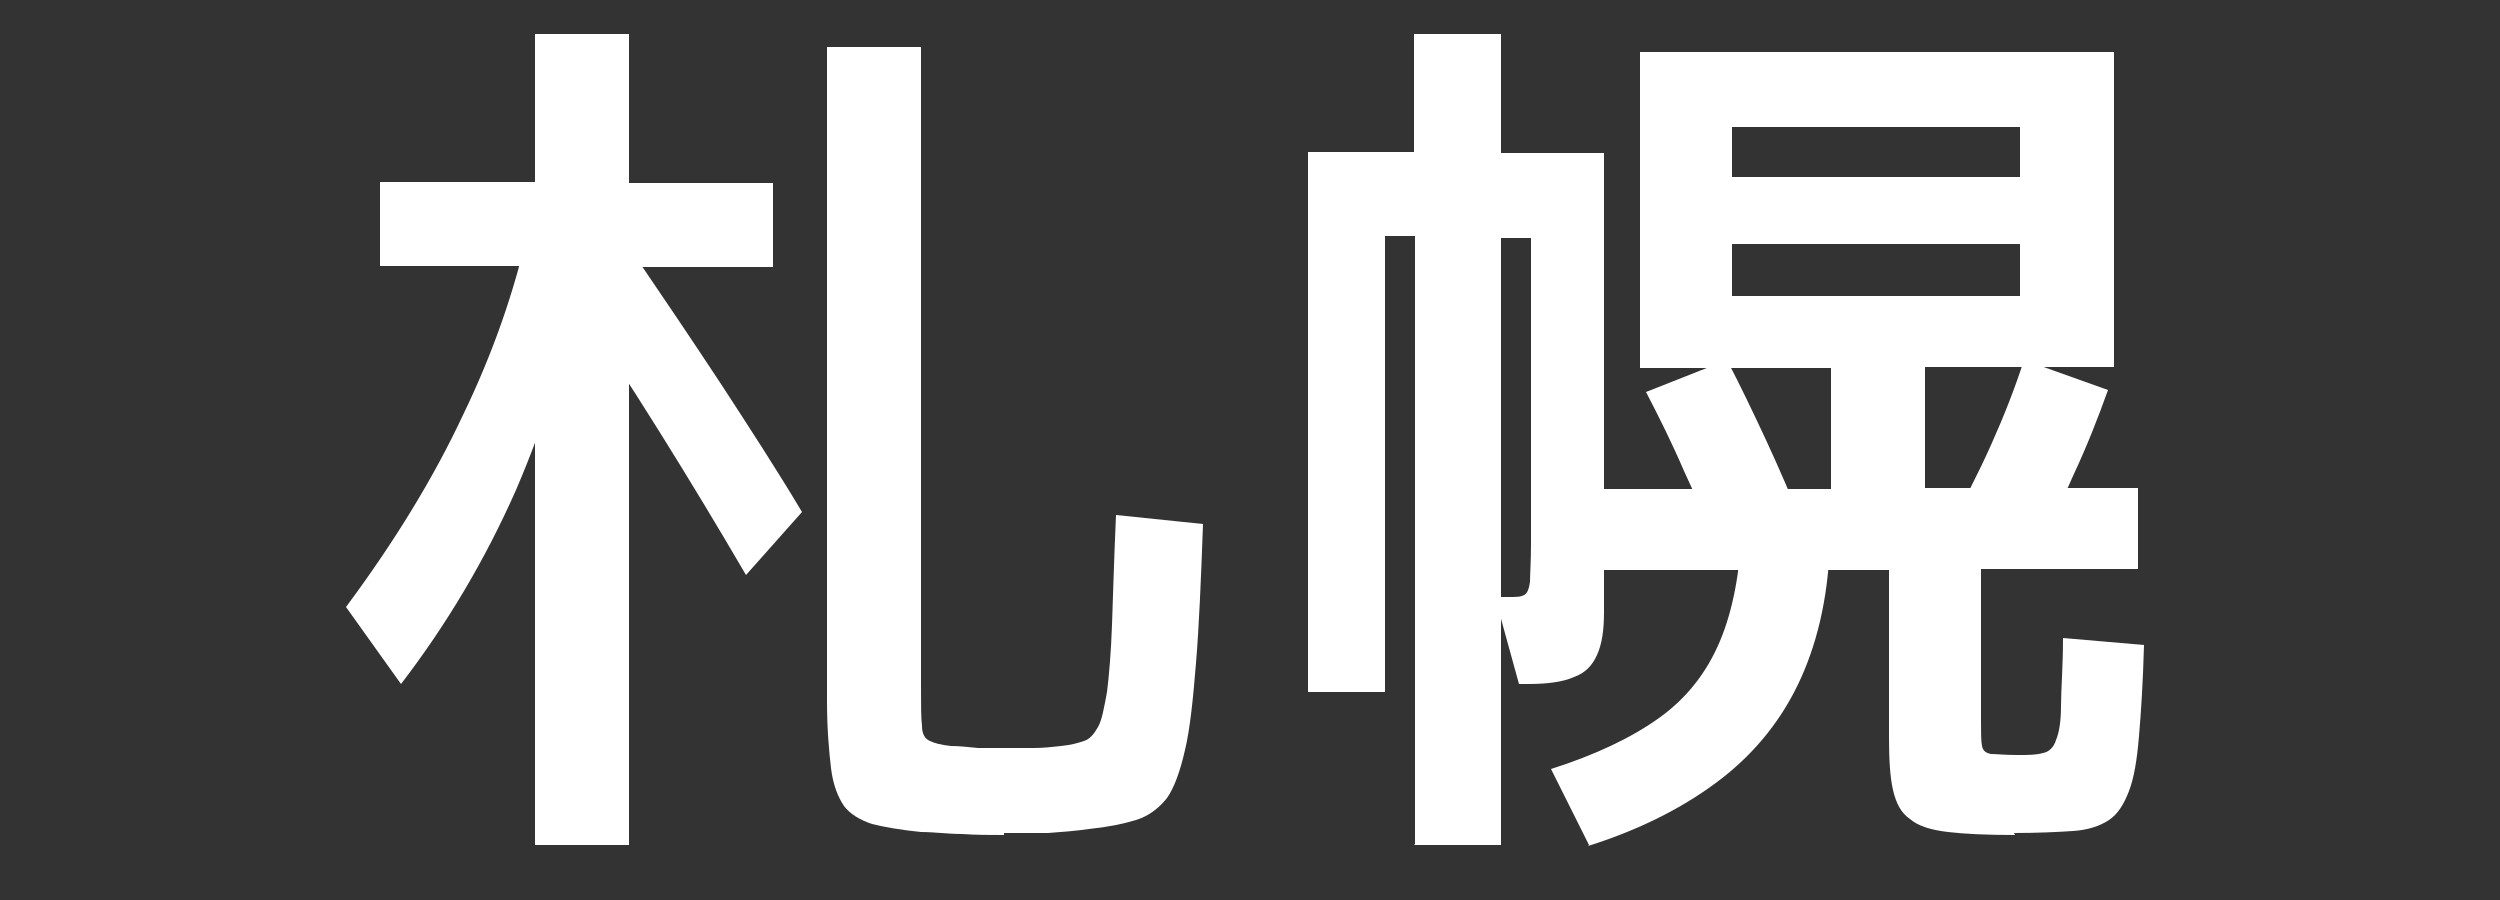 <?xml version="1.0" encoding="UTF-8"?>
<svg id="_レイヤー_1" data-name="レイヤー 1" xmlns="http://www.w3.org/2000/svg" version="1.1" viewBox="0 0 250 90">
  <rect x="0" y="0" width="250" height="90" fill="#333333" stroke="none"/>
  <defs>
    <style>
      .cls-1 {
        fill: #fff;
        stroke-width: 0px;
      }
    </style>
  </defs>
  <path class="cls-1" d="M40.1,68.4l-5.5-7.7c4.9-6.6,8.8-13,11.7-19.2,3-6.2,5.2-12.5,6.6-18.9l5.5,4.5c-1.5,7.6-3.8,14.9-6.8,21.9-3.1,7-6.9,13.4-11.5,19.4ZM53.5,84.4V26.6h-15.5v-8.4h15.5V3.4h9.4v14.9h14.4v8.4h-14.4v57.8h-9.4ZM74.6,57.5c-2.8-4.8-5.7-9.6-8.7-14.4-3-4.8-6-9.4-9.1-14l6.5-3.8c3,4.4,5.9,8.7,8.8,13.1,2.8,4.3,5.6,8.6,8.1,12.8l-5.6,6.3ZM100.4,83.5c-1.4,0-2.8,0-4.2-.1-1.4,0-2.8-.2-4.1-.2-2-.2-3.7-.5-4.9-.8-1.2-.4-2.2-1-2.8-1.8-.6-.9-1.1-2.1-1.3-3.8-.2-1.7-.4-3.9-.4-6.7V4.7h9.4v63.9c0,1.9,0,3.2.1,4,0,.8.3,1.3.8,1.5.4.2,1.1.4,2.1.5.8,0,1.7.1,2.7.2,1,0,1.9,0,2.8,0s1.9,0,2.8,0c.9,0,1.8-.1,2.7-.2,1-.1,1.7-.3,2.3-.5.6-.2,1-.7,1.4-1.4.4-.7.6-1.9.9-3.5.2-1.6.4-3.9.5-6.7.1-2.8.2-6.5.4-11l8.7.9c-.2,5.6-.4,10.3-.7,13.9-.3,3.7-.6,6.6-1.1,8.7-.5,2.2-1.1,3.8-1.8,4.8-.8,1-1.8,1.8-3.1,2.2-1.3.4-2.8.7-4.7.9-1.4.2-2.7.3-4.1.4-1.4,0-2.8,0-4.4,0Z"/>
  <path class="cls-1" d="M141.5,84.4V23.6h-3v45.6h-7.7V15.2h10.6V3.4h8.7v11.9h10.3v45.9c0,1.8-.2,3.2-.7,4.3s-1.2,1.8-2.3,2.2c-1.1.5-2.7.7-4.6.7h-.9l-2.4-8.7h1.3c.8,0,1.3,0,1.6-.2.3-.1.5-.6.6-1.3,0-.8.1-2,.1-3.8v-30.6h-3v60.7h-8.7ZM158.9,84.5l-3.8-7.6c4.4-1.4,8-3.1,10.8-5.1,2.8-2,4.8-4.6,6.1-7.7,1.3-3.1,2-6.9,2.2-11.4l8.8,1.1c-.1,5.3-1.1,10-2.9,14-1.8,4-4.5,7.4-8,10.1s-7.9,5-13.3,6.7ZM201.5,83.5c-2.8,0-5-.1-6.7-.3-1.7-.2-3-.6-3.8-1.3-.9-.6-1.4-1.6-1.7-2.9-.3-1.3-.4-3.1-.4-5.2v-16.8h-29.2v-8.1h23.4v-12.1h-9.9v-7.2h28.8v-5.2h-28.8v-6.7h28.8v-5h-28.8v24.1h-9.2V5.2h47.4v31.5h-18.9v12.1h21.3v8.1h-15.7v15.3c0,1.1,0,1.9.1,2.4s.4.7.9.8c.5,0,1.4.1,2.6.1s1.9,0,2.6-.2c.6-.1,1.1-.6,1.3-1.3.3-.7.5-1.8.5-3.4,0-1.6.2-3.9.2-6.8l8.1.7c-.1,3.7-.3,6.8-.5,9.1-.2,2.4-.5,4.2-1,5.5-.5,1.3-1.1,2.3-2,2.9s-2.1,1-3.6,1.1c-1.5.1-3.5.2-5.9.2ZM172,55.3c-1.1-2.7-2.3-5.4-3.6-8.2-1.2-2.8-2.5-5.4-3.8-7.9l8.1-3.2c1.3,2.5,2.6,5.2,3.9,8,1.3,2.8,2.5,5.6,3.6,8.3l-8.2,3.1ZM203,55.8l-8-3.2c1.4-2.5,2.8-5.2,4.1-8.1,1.3-2.9,2.4-5.7,3.3-8.5l8.4,3c-1,2.8-2.1,5.6-3.5,8.6-1.3,3-2.8,5.7-4.3,8.3Z"/>
</svg>